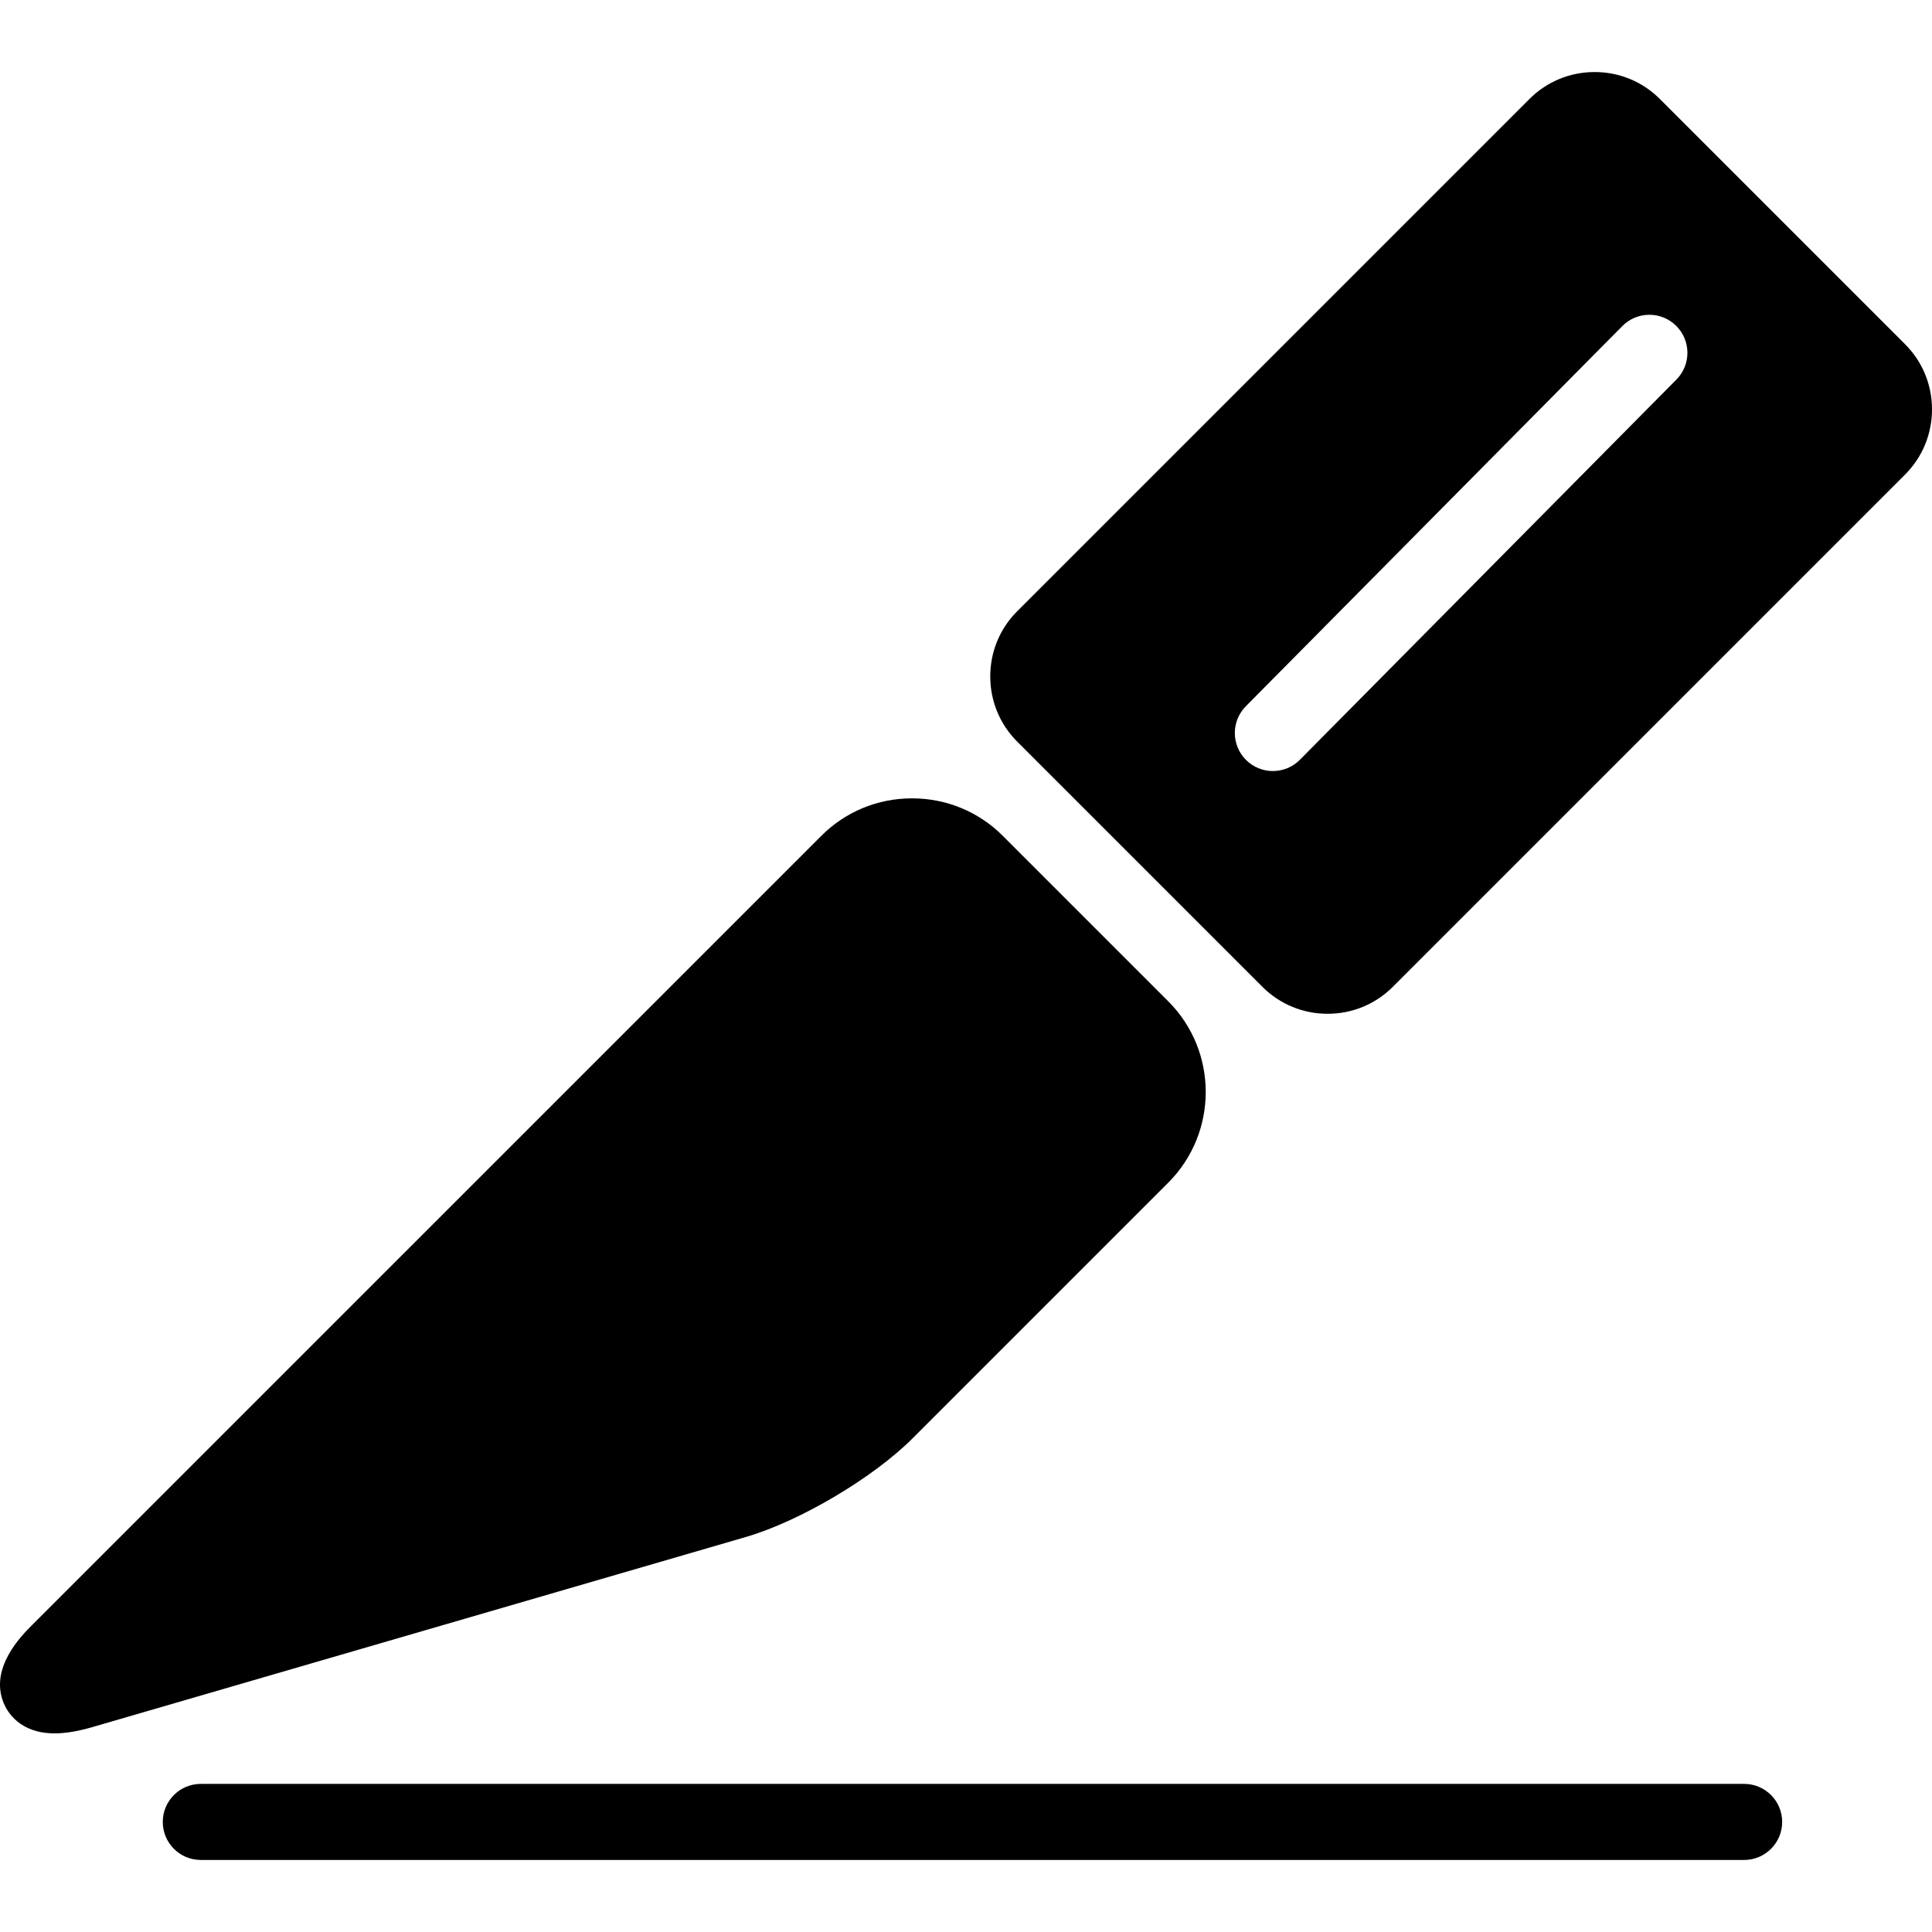 <?xml version="1.0" encoding="iso-8859-1"?>
<!-- Generator: Adobe Illustrator 18.1.1, SVG Export Plug-In . SVG Version: 6.00 Build 0)  -->
<svg version="1.1" id="Capa_1" xmlns="http://www.w3.org/2000/svg" xmlns:xlink="http://www.w3.org/1999/xlink" x="0px" y="0px"
	 viewBox="0 0 355.564 355.564" style="enable-background:new 0 0 355.564 355.564;" xml:space="preserve">
<g>
	<g id="Layer_5_34_">
		<g>
			<path d="M214.999,184.273l-30.45-30.45c-4.446-4.447-10.376-6.896-16.696-6.896c-6.319,0-12.249,2.448-16.695,6.896
				L5.904,299.074c-1.954,1.955-7.901,7.902-5.223,14.367c0.693,1.674,2.994,5.567,9.373,5.567c2.006,0,4.282-0.378,6.96-1.157
				l120.245-34.981c9.911-2.883,23.393-10.858,30.691-18.157l47.048-47.049C224.204,208.458,224.204,193.479,214.999,184.273z"/>
			<g>
				<path d="M320.989,342.306H36.956c-3.866,0-7-3.134-7-7s3.134-7,7-7h284.033c3.866,0,7,3.134,7,7
					S324.855,342.306,320.989,342.306z"/>
			</g>
			<path d="M350.606,63.346l-45.131-45.131c-3.197-3.197-7.458-4.957-11.997-4.957c-4.54,0-8.801,1.76-11.998,4.957l-94.275,94.276
				c-3.197,3.196-4.959,7.458-4.959,11.997c0,4.541,1.762,8.801,4.958,11.998l45.132,45.132c3.197,3.197,7.458,4.957,11.997,4.957
				s8.8-1.76,11.998-4.958l94.274-94.276c3.197-3.198,4.959-7.458,4.959-11.998S353.803,66.543,350.606,63.346z M308.524,69.856
				l-69.291,69.971c-1.368,1.382-3.171,2.075-4.974,2.075c-1.78,0-3.561-0.675-4.926-2.026c-2.747-2.72-2.769-7.152-0.048-9.899
				l69.291-69.971c2.72-2.748,7.151-2.769,9.899-0.048C311.223,62.678,311.245,67.11,308.524,69.856z"/>
		</g>
	</g>
</g>
<g>
</g>
<g>
</g>
<g>
</g>
<g>
</g>
<g>
</g>
<g>
</g>
<g>
</g>
<g>
</g>
<g>
</g>
<g>
</g>
<g>
</g>
<g>
</g>
<g>
</g>
<g>
</g>
<g>
</g>
</svg>
